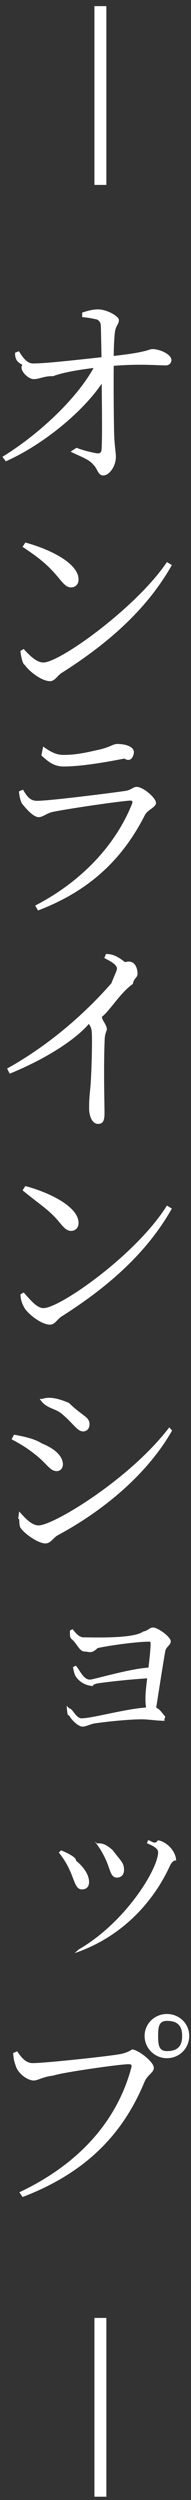 <svg
 xmlns="http://www.w3.org/2000/svg"
 xmlns:xlink="http://www.w3.org/1999/xlink"
 width="24px" height="314px">
<rect width="100%" height="100%" fill="#333333" stroke="none"/>
<path fill-rule="evenodd"  fill="rgb(255, 255, 255)"
 d="M20.973,258.506 C19.437,258.506 18.171,257.267 18.171,255.704 C18.171,254.168 19.437,252.955 20.973,252.955 C22.536,252.955 23.776,254.168 23.776,255.704 C23.776,257.267 22.536,258.506 20.973,258.506 ZM20.973,253.817 C19.922,253.817 19.87,254.653 19.87,255.704 C19.87,256.782 19.922,257.617 20.973,257.617 C22.51,257.617 22.887,256.782 22.887,255.704 C22.887,254.653 22.51,253.817 20.973,253.817 ZM9.385,245.310 L9.89,244.852 C15.880,241.375 19.868,234.665 19.868,232.644 C19.868,232.240 19.464,231.916 18.467,231.512 L18.602,231.135 C18.952,231.108 19.437,231.81 19.841,231.135 C20.838,231.270 22.132,232.428 22.132,233.75 C22.132,233.533 21.620,233.722 21.350,234.342 C19.437,238.546 15.610,243.19 9.385,245.310 ZM5.693,193.854 C4.858,193.854 3.187,192.749 2.594,191.914 C2.298,191.455 2.55,190.512 2.28,190.81 L2.406,189.838 C3.160,190.674 3.969,191.590 4.858,191.590 C6.690,191.590 16.284,185.823 21.27,179.275 L21.620,179.679 C18.629,184.961 13.23,189.623 7.202,192.857 C6.664,193.180 6.367,193.854 5.693,193.854 ZM6.286,166.375 C5.235,166.375 3.645,165.135 3.106,164.327 C2.837,163.869 2.594,163.33 2.567,162.575 L2.972,162.333 C3.753,163.195 4.615,164.30 5.451,164.30 C7.553,164.30 17.200,157.51 20.973,151.418 L21.593,151.796 C18.413,157.428 13.508,161.686 7.688,165.378 C7.176,165.728 6.879,166.375 6.286,166.375 ZM6.286,85.553 C5.235,85.553 3.645,84.314 3.106,83.505 C2.837,83.47 2.594,82.212 2.567,81.754 L2.972,81.511 C3.753,82.373 4.615,83.209 5.451,83.209 C7.553,83.209 17.200,76.229 20.973,70.597 L21.593,70.974 C18.413,76.607 13.508,80.864 7.688,84.556 C7.176,84.907 6.879,85.553 6.286,85.553 ZM9.870,72.780 C9.870,73.400 9.466,73.777 8.927,73.777 C8.469,73.777 8.119,73.507 7.445,72.672 C6.178,71.136 5.154,70.220 2.837,68.684 L3.187,68.145 C6.205,68.953 9.870,70.732 9.870,72.780 ZM20.838,45.893 C19.680,45.893 17.659,45.677 14.290,45.947 C14.263,48.399 14.290,52.603 14.344,54.543 C14.398,56.133 14.559,56.753 14.559,57.400 C14.559,58.532 13.751,59.717 12.969,59.717 C12.296,59.717 12.242,58.801 11.703,58.343 C11.2,57.669 9.790,57.211 8.873,56.726 L9.62,56.241 C10.167,56.484 11.487,56.834 12.215,56.942 C12.538,56.969 12.727,56.834 12.754,56.538 C12.862,55.433 12.808,51.363 12.781,48.183 C10.302,51.848 5.289,55.918 0.735,57.939 L0.304,57.373 C4.750,54.651 9.574,50.178 11.757,46.216 C9.843,46.459 7.984,46.755 6.664,47.25 C5.505,47.213 4.993,47.618 4.238,47.618 C3.538,47.645 2.325,46.432 2.82,45.812 C1.921,45.408 1.894,44.788 1.894,44.303 L2.379,44.114 C2.999,45.138 3.511,45.677 4.211,45.650 C5.855,45.650 9.951,45.165 12.754,44.869 C12.727,43.494 12.700,41.904 12.673,40.988 C12.673,40.503 12.484,40.341 12.26,40.153 C11.541,39.964 10.921,39.883 10.329,39.829 L10.329,39.264 C10.814,39.102 11.568,38.859 12.296,38.859 C13.481,38.859 14.937,39.749 14.937,40.180 C14.937,40.800 14.532,40.827 14.425,41.824 C14.344,42.605 14.290,43.791 14.290,44.707 C18.656,44.222 18.683,43.845 19.141,43.845 C20.111,43.845 21.539,44.518 21.539,45.219 C21.539,45.569 21.270,45.893 20.838,45.893 ZM7.984,96.271 C6.664,96.271 5.909,95.516 5.20,94.88 L5.424,93.765 C6.421,94.492 7.122,94.816 7.984,94.816 C9.628,94.816 10.948,94.492 12.269,94.196 C13.832,93.872 14.182,93.441 14.721,93.441 C15.880,93.441 16.823,93.819 16.823,94.465 C16.823,94.843 16.500,95.85 15.637,95.274 C13.697,95.651 10.355,96.271 7.984,96.271 ZM19.599,100.852 C19.599,101.391 18.575,101.688 18.224,102.334 C15.610,107.508 11.649,111.739 4.777,114.353 L4.427,113.734 C10.275,110.715 14.532,106.107 16.581,100.987 C16.715,100.637 16.634,100.529 16.257,100.556 C14.155,100.744 8.388,101.607 6.583,101.984 C5.801,102.173 5.397,102.631 4.858,102.631 C4.184,102.631 3.25,101.553 2.729,100.879 C2.540,100.475 2.433,99.963 2.379,99.397 L2.891,99.181 C3.457,100.17 3.861,100.583 4.669,100.583 C6.232,100.583 13.886,99.612 15.718,99.343 C16.500,99.235 16.715,98.831 17.173,98.831 C17.982,98.831 19.599,100.205 19.599,100.852 ZM9.870,153.601 C9.870,154.221 9.466,154.598 8.927,154.598 C8.469,154.598 8.119,154.329 7.445,153.493 C6.178,151.957 5.154,151.41 2.837,149.505 L3.187,148.966 C6.205,149.775 9.870,151.553 9.870,153.601 ZM14.694,121.675 C14.694,121.244 14.236,120.894 13.104,120.328 L13.320,119.816 C13.913,119.843 14.479,119.870 15.71,120.85 C16.95,120.463 17.281,121.621 17.281,122.295 C17.281,122.834 16.823,122.807 16.69,123.589 C15.125,124.667 13.805,126.95 12.80,127.712 C12.835,128.224 13.428,128.682 13.428,129.32 C13.428,129.383 13.212,129.760 13.158,130.407 C12.996,134.233 13.131,138.276 13.131,139.839 C13.131,140.836 12.889,141.159 12.323,141.159 C11.460,141.159 11.2,139.892 11.2,139.30 C11.2,138.518 11.191,138.33 11.299,137.144 C11.514,135.311 11.595,130.946 11.541,129.787 C11.514,129.275 11.433,128.978 11.164,128.601 C9.493,130.56 5.828,132.967 1.220,134.853 L0.897,134.206 C7.526,130.514 12.107,125.664 13.994,123.50 C14.452,122.322 14.694,121.918 14.694,121.675 ZM4.993,175.691 L5.289,175.71 C6.286,175.340 7.499,175.717 8.658,176.203 C10.409,177.92 11.245,177.927 11.245,178.897 C11.245,179.382 10.948,179.787 10.436,179.787 C9.709,179.787 9.170,178.736 7.768,177.577 C6.879,176.822 5.774,176.95 4.993,175.691 ZM5.262,181.296 C6.879,181.943 7.903,182.886 7.903,183.937 C7.903,184.341 7.634,184.772 7.122,184.772 C6.286,184.772 5.855,183.802 4.508,182.751 C3.511,181.943 2.567,181.350 1.462,180.784 L1.759,180.191 C3.52,180.514 4.50,180.811 5.262,181.296 ZM10.302,237.306 C9.493,237.306 9.412,236.309 8.766,234.908 C8.361,233.991 7.876,233.291 7.391,232.671 L7.688,232.401 C8.388,232.698 9.62,233.264 9.547,233.695 C10.598,234.557 11.191,235.527 11.191,236.390 C11.191,236.902 10.921,237.306 10.302,237.306 ZM15.583,234.881 C15.583,235.501 15.179,235.824 14.694,235.824 C13.859,235.824 13.859,234.746 13.239,233.452 C12.916,232.752 12.431,231.916 11.892,231.297 L12.215,231.54 C12.969,231.431 13.535,231.836 14.155,232.374 C15.18,233.75 15.583,233.937 15.583,234.881 ZM10.382,216.860 C9.763,216.860 8.846,215.863 8.631,215.351 C8.523,215.82 8.388,214.677 8.388,214.246 L8.712,214.58 C9.116,214.570 9.547,215.82 10.248,215.82 C11.568,215.82 15.799,214.623 18.36,214.462 C18.171,213.465 18.332,212.117 18.494,210.797 C16.338,210.932 13.859,211.201 12.350,211.417 C11.730,211.524 11.460,211.767 11.83,211.767 C10.544,211.767 9.736,210.958 9.466,210.473 C9.331,210.204 9.224,209.692 9.170,209.395 L9.520,209.207 C9.978,209.638 10.436,210.96 11.29,210.96 C11.757,210.96 16.176,209.611 18.656,209.449 C18.817,208.129 18.925,206.997 18.925,206.404 C18.925,206.242 18.871,206.189 18.736,206.189 C17.281,206.189 13.832,206.647 12.26,206.997 C11.460,207.78 11.2,207.428 10.598,207.428 C9.978,207.428 9.62,206.323 8.927,205.811 C8.846,205.515 8.766,205.84 8.792,204.787 L9.116,204.626 C9.520,205.111 9.924,205.650 10.517,205.650 C11.730,205.650 16.796,205.84 17.982,204.922 C18.629,204.814 18.790,204.410 19.222,204.410 C19.814,204.410 21.458,205.569 21.458,206.162 C21.458,206.620 20.838,206.835 20.758,207.428 C20.488,208.937 19.976,212.252 19.626,214.489 C20.219,214.677 20.758,215.82 20.758,215.486 C20.758,215.917 20.461,216.133 20.84,216.133 C19.680,216.133 18.683,215.944 17.820,215.944 C16.149,215.944 13.320,216.240 11.730,216.483 C11.299,216.591 10.760,216.860 10.382,216.860 ZM4.103,259.126 C5.639,259.126 13.994,258.237 15.233,257.968 C15.934,257.833 16.69,257.402 16.554,257.402 C17.335,257.402 19.329,258.965 19.329,259.719 C19.329,260.312 18.548,260.582 18.171,261.444 C15.395,268.19 10.652,272.951 2.837,275.942 L2.433,275.349 C10.5,271.523 14.856,265.863 16.500,259.692 C16.608,259.315 16.446,259.261 16.149,259.261 C14.991,259.261 7.580,260.339 6.71,260.689 C5.316,260.851 4.777,261.309 4.238,261.309 C3.457,261.309 2.217,260.43 1.948,259.369 C1.786,258.965 1.705,258.560 1.651,257.860 L2.163,257.644 C2.594,258.291 3.187,259.126 4.103,259.126 Z"/>
<path fill-rule="evenodd"  fill="rgb(255, 255, 255)"
 d="M11.867,0.772 L13.364,0.772 L13.364,23.224 L11.867,23.224 L11.867,0.772 Z"/>
<path fill-rule="evenodd"  fill="rgb(255, 255, 255)"
 d="M11.867,291.130 L13.364,291.130 L13.364,313.582 L11.867,313.582 L11.867,291.130 Z"/>
</svg>